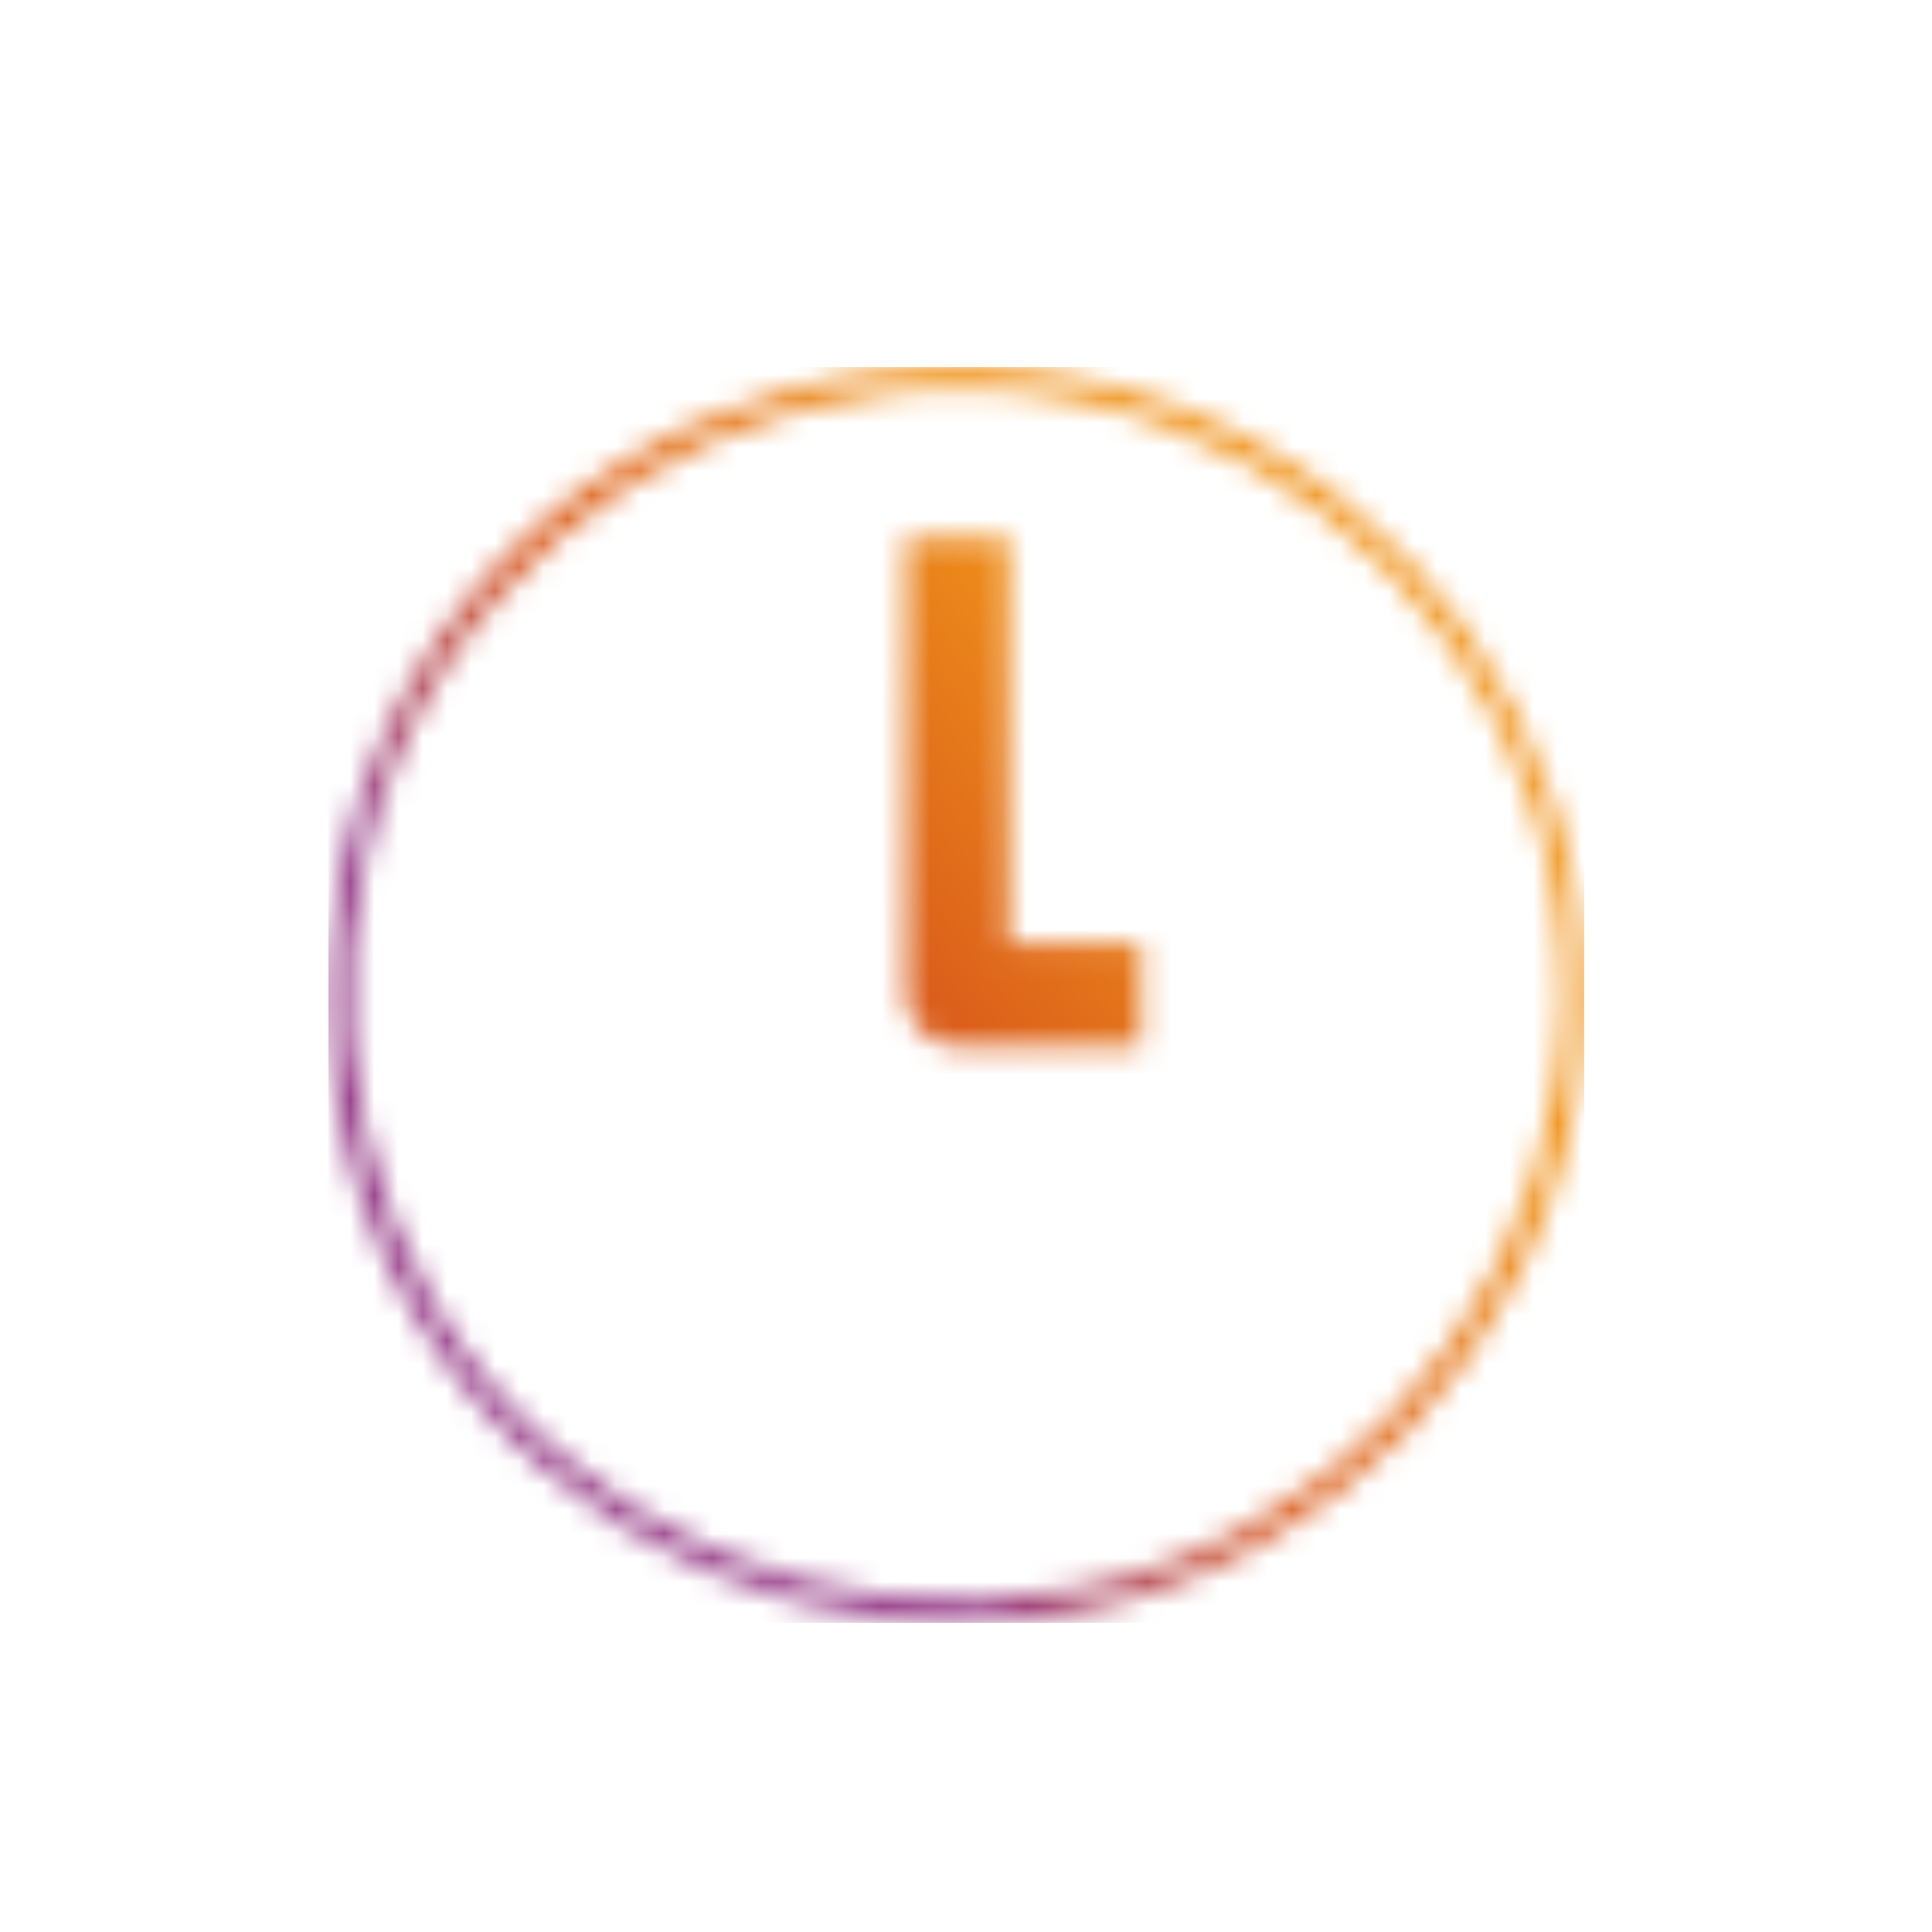 <svg width="80" height="80" viewBox="0 0 80 80" fill="none" xmlns="http://www.w3.org/2000/svg">
<g clip-path="url(#clip0_17_24415)">
<mask id="mask0_17_24415" style="mask-type:alpha" maskUnits="userSpaceOnUse" x="13" y="15" width="53" height="53">
<path d="M48.526 16.754C38.255 12.977 26.362 16.244 19.443 24.709C12.549 33.144 11.644 45.344 17.311 54.672C22.954 63.963 34.045 68.821 44.699 66.708C55.213 64.625 63.62 55.886 65.278 45.296C65.491 43.935 65.6 42.569 65.6 41.191C65.558 30.369 58.7 20.495 48.526 16.754ZM48.192 64.789C38.285 68.39 26.945 65.293 20.221 57.192C13.473 49.067 12.622 37.195 18.095 28.177C23.555 19.189 34.355 14.471 44.663 16.602C54.776 18.692 62.751 27.041 64.385 37.231C64.598 38.543 64.689 39.867 64.695 41.197C64.653 51.623 58.032 61.218 48.192 64.789Z" fill="#414042"/>
<path d="M47.238 43.322H39.646C38.473 43.322 37.52 42.369 37.52 41.197V22.281H41.772V39.065H47.238V43.316V43.322Z" fill="#F05023"/>
</mask>
<g mask="url(#mask0_17_24415)">
<rect x="1" y="2" width="78" height="79" fill="url(#paint0_linear_17_24415)"/>
</g>
</g>
<defs>
<linearGradient id="paint0_linear_17_24415" x1="71.947" y1="34.663" x2="25.607" y2="70.765" gradientUnits="userSpaceOnUse">
<stop offset="0.255" stop-color="#F0931B"/>
<stop offset="0.544" stop-color="#D9591B"/>
<stop offset="0.759" stop-color="#933884"/>
</linearGradient>
<clipPath id="clip0_17_24415">
<rect width="52" height="52" fill="white" transform="translate(13.6 15.2)"/>
</clipPath>
</defs>
</svg>
